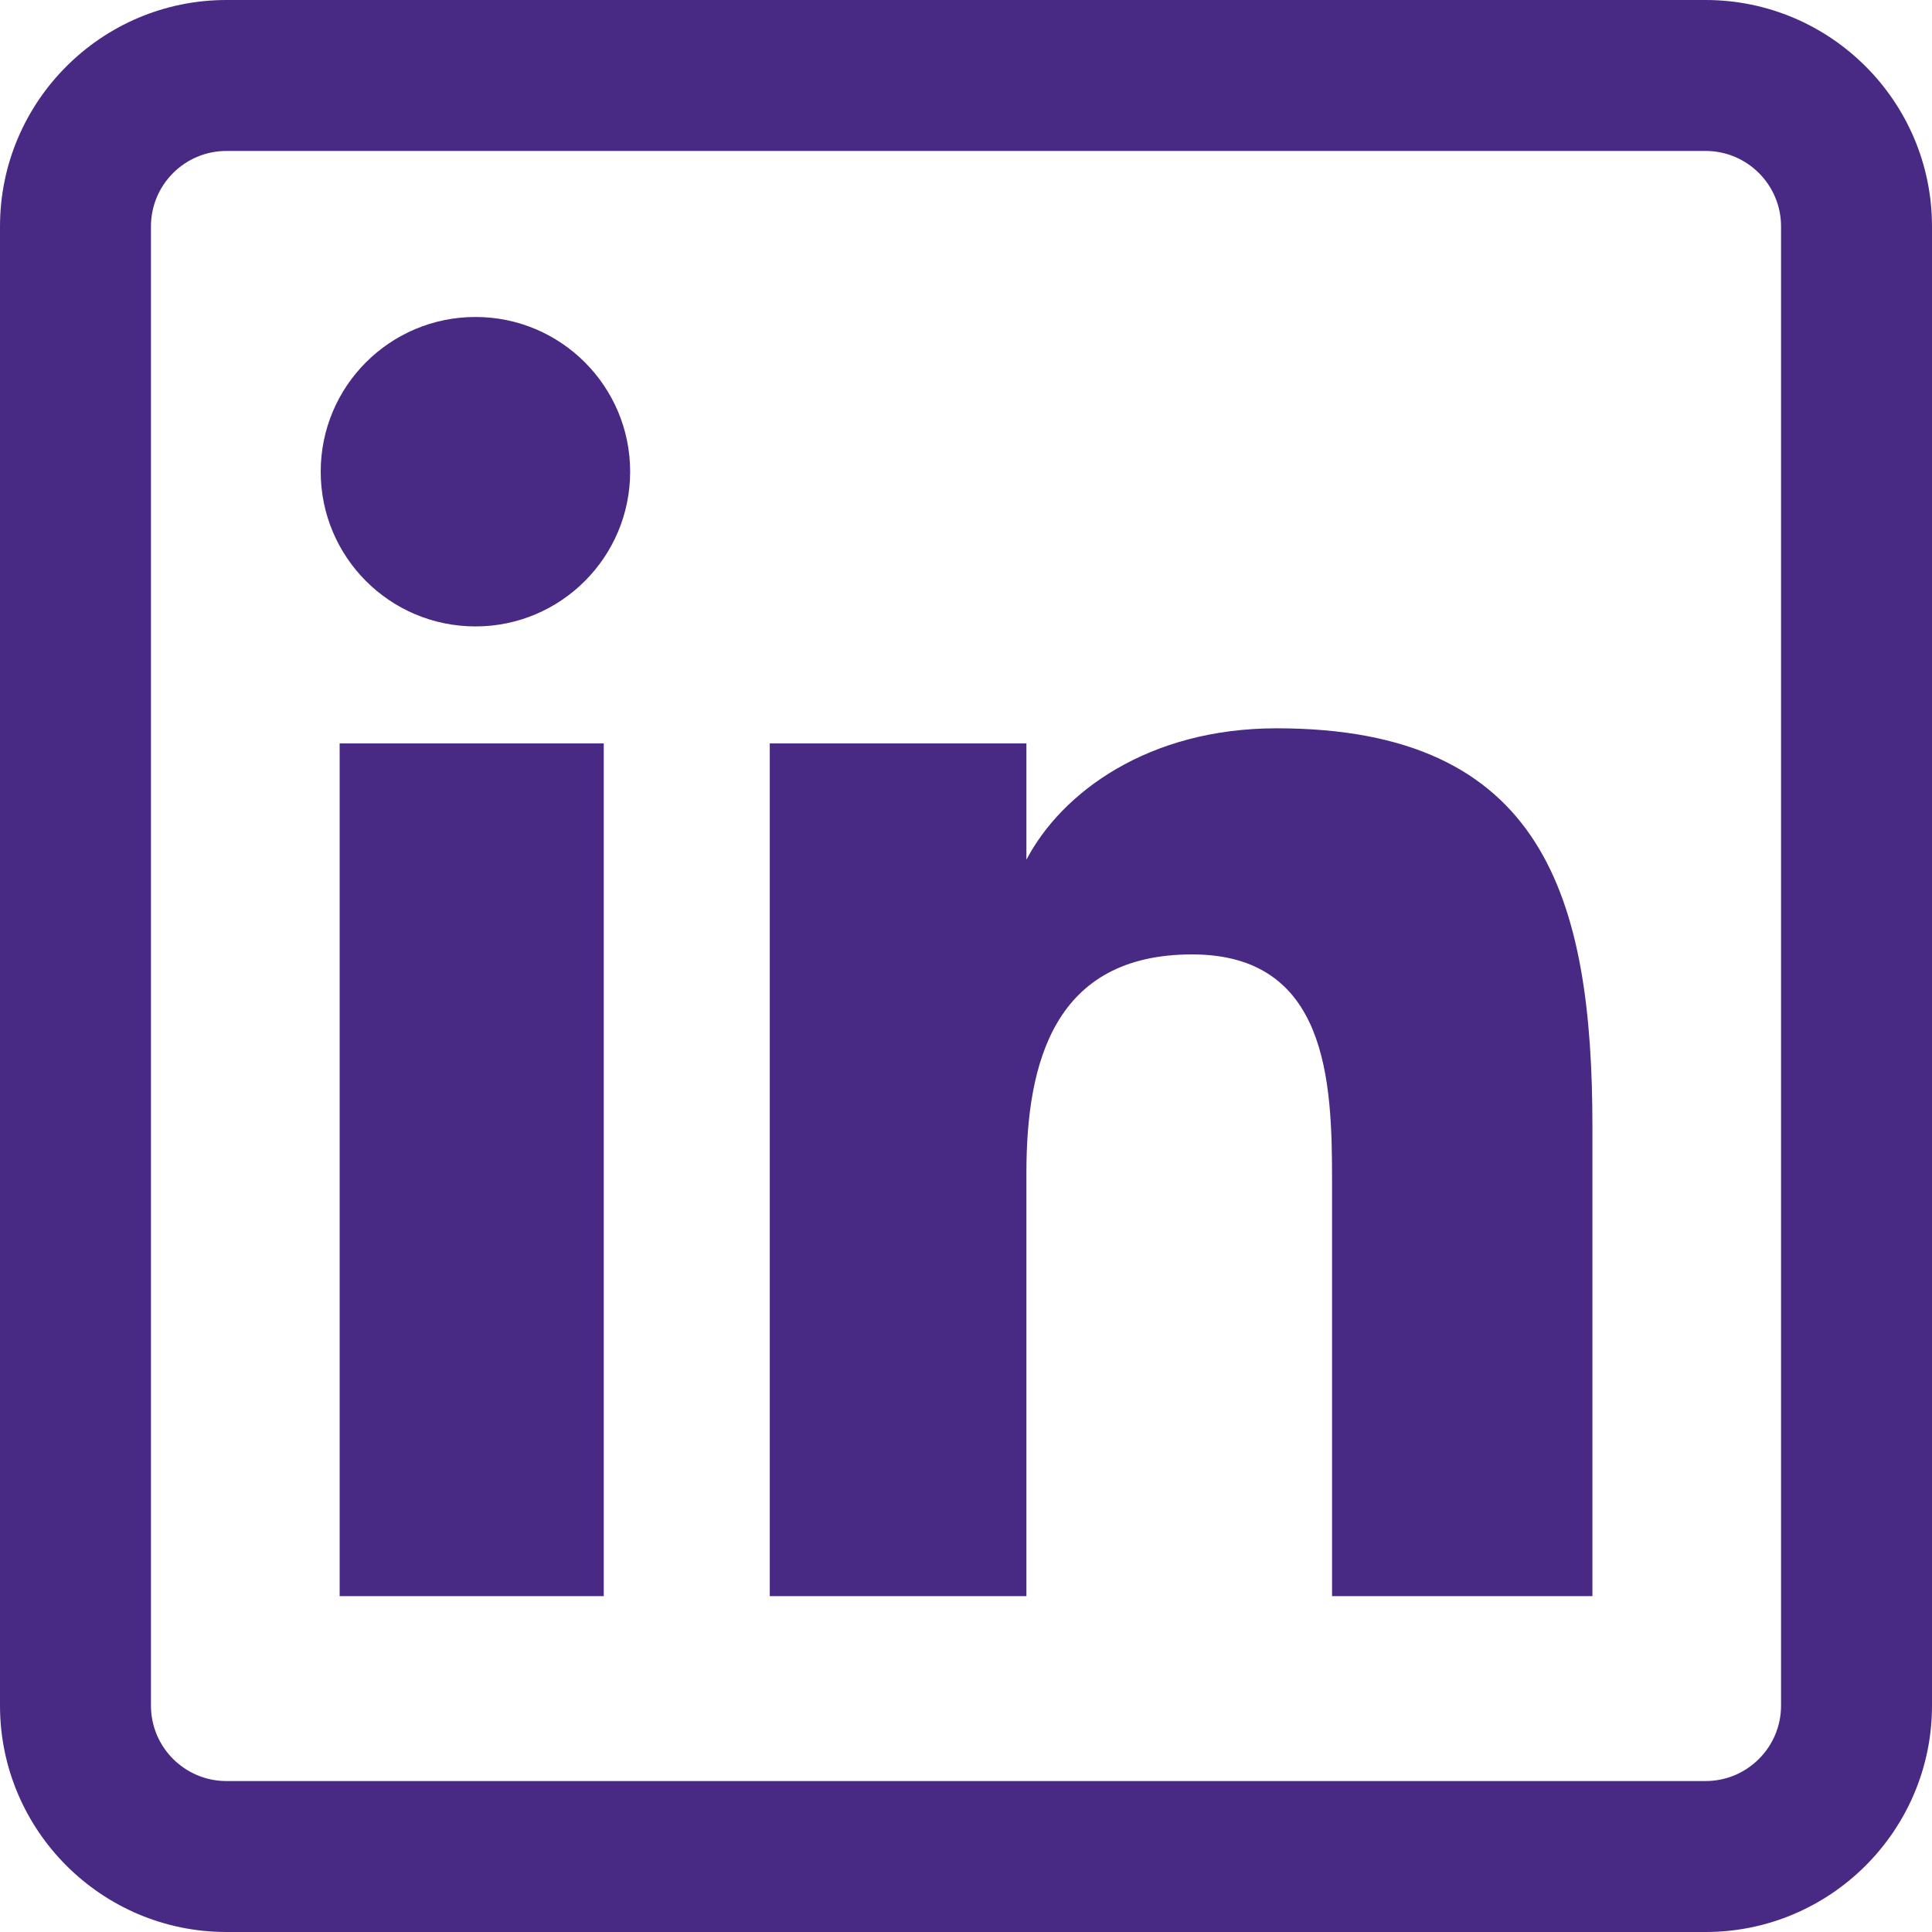 <svg width="30" height="30" viewBox="0 0 30 30" fill="none" xmlns="http://www.w3.org/2000/svg">
<g clip-path="url(#clip0_1250_6737)">
<path d="M9.375 24.785H5.274V11.543H9.375V24.785ZM9.785 7.324C9.785 5.998 8.709 4.922 7.384 4.922C6.053 4.922 4.98 5.998 4.98 7.324C4.98 8.65 6.053 9.727 7.384 9.727C8.709 9.727 9.785 8.65 9.785 7.324ZM24.727 17.5C24.727 13.945 23.976 11.309 19.823 11.309C17.828 11.309 16.488 12.306 15.941 13.344H15.938V11.543H11.953V24.785H15.938V18.21C15.938 16.488 16.376 14.82 18.51 14.82C20.615 14.82 20.684 16.789 20.684 18.32V24.785H24.727V17.5ZM30 26.484V3.516C30 1.577 28.423 0 26.484 0H3.516C1.577 0 0 1.577 0 3.516V26.484C0 28.423 1.577 30 3.516 30H26.484C28.423 30 30 28.423 30 26.484ZM26.484 2.344C27.131 2.344 27.656 2.869 27.656 3.516V26.484C27.656 27.131 27.131 27.656 26.484 27.656H3.516C2.869 27.656 2.344 27.131 2.344 26.484V3.516C2.344 2.869 2.869 2.344 3.516 2.344H26.484Z" fill="#482A84"/>
</g>
<defs>
<clipPath id="clip0_1250_6737">
<rect width="30" height="30" fill="white"/>
</clipPath>
</defs>
</svg>
